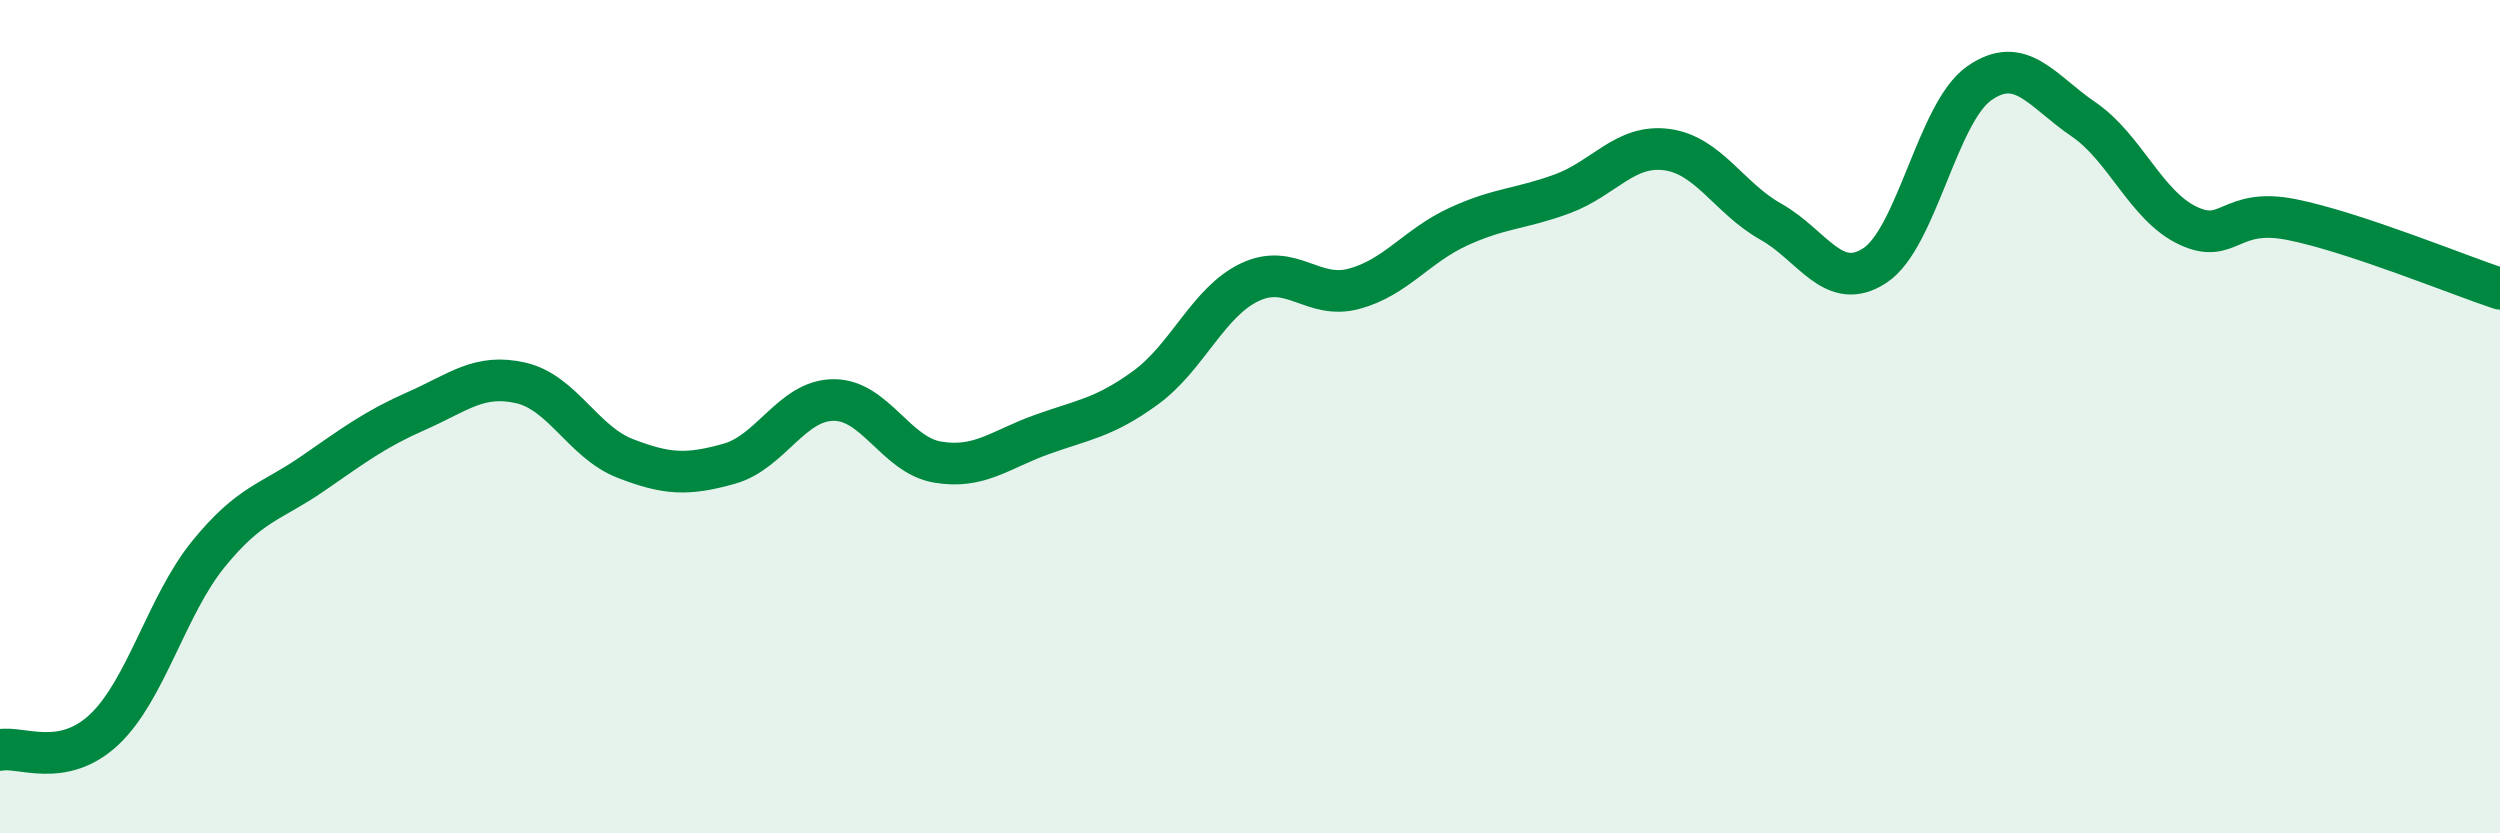 
    <svg width="60" height="20" viewBox="0 0 60 20" xmlns="http://www.w3.org/2000/svg">
      <path
        d="M 0,18 C 0.5,17.9 1.5,18.45 2.5,17.51 C 3.5,16.57 4,14.53 5,13.3 C 6,12.07 6.5,12.06 7.5,11.37 C 8.5,10.68 9,10.3 10,9.86 C 11,9.42 11.5,8.96 12.5,9.19 C 13.5,9.42 14,10.61 15,11 C 16,11.39 16.5,11.41 17.5,11.13 C 18.5,10.85 19,9.61 20,9.6 C 21,9.59 21.5,10.92 22.5,11.09 C 23.5,11.26 24,10.79 25,10.43 C 26,10.07 26.5,10.03 27.5,9.3 C 28.5,8.57 29,7.24 30,6.77 C 31,6.3 31.5,7.2 32.5,6.93 C 33.5,6.66 34,5.9 35,5.44 C 36,4.98 36.5,5.02 37.5,4.65 C 38.5,4.28 39,3.46 40,3.59 C 41,3.72 41.5,4.76 42.5,5.32 C 43.5,5.88 44,7.03 45,6.37 C 46,5.71 46.5,2.7 47.5,2 C 48.5,1.3 49,2.18 50,2.86 C 51,3.54 51.5,4.93 52.5,5.41 C 53.5,5.89 53.5,4.97 55,5.27 C 56.5,5.57 59,6.6 60,6.93L60 20L0 20Z"
        fill="#008740"
        opacity="0.1"
        stroke-linecap="round"
        stroke-linejoin="round"
      />
      <path
        d="M 0,18 C 0.5,17.9 1.5,18.45 2.5,17.51 C 3.5,16.57 4,14.53 5,13.3 C 6,12.07 6.5,12.06 7.5,11.37 C 8.5,10.68 9,10.3 10,9.86 C 11,9.42 11.5,8.96 12.5,9.19 C 13.5,9.42 14,10.61 15,11 C 16,11.39 16.5,11.41 17.5,11.13 C 18.5,10.85 19,9.61 20,9.6 C 21,9.59 21.5,10.92 22.5,11.09 C 23.5,11.26 24,10.79 25,10.43 C 26,10.07 26.5,10.03 27.5,9.3 C 28.5,8.57 29,7.24 30,6.77 C 31,6.3 31.5,7.2 32.5,6.93 C 33.5,6.66 34,5.9 35,5.44 C 36,4.98 36.5,5.02 37.5,4.65 C 38.5,4.28 39,3.46 40,3.59 C 41,3.72 41.5,4.76 42.5,5.32 C 43.5,5.88 44,7.03 45,6.37 C 46,5.71 46.5,2.7 47.5,2 C 48.5,1.3 49,2.18 50,2.86 C 51,3.54 51.5,4.93 52.5,5.41 C 53.5,5.89 53.5,4.97 55,5.27 C 56.5,5.57 59,6.6 60,6.93"
        stroke="#008740"
        stroke-width="1"
        fill="none"
        stroke-linecap="round"
        stroke-linejoin="round"
      />
    </svg>
  